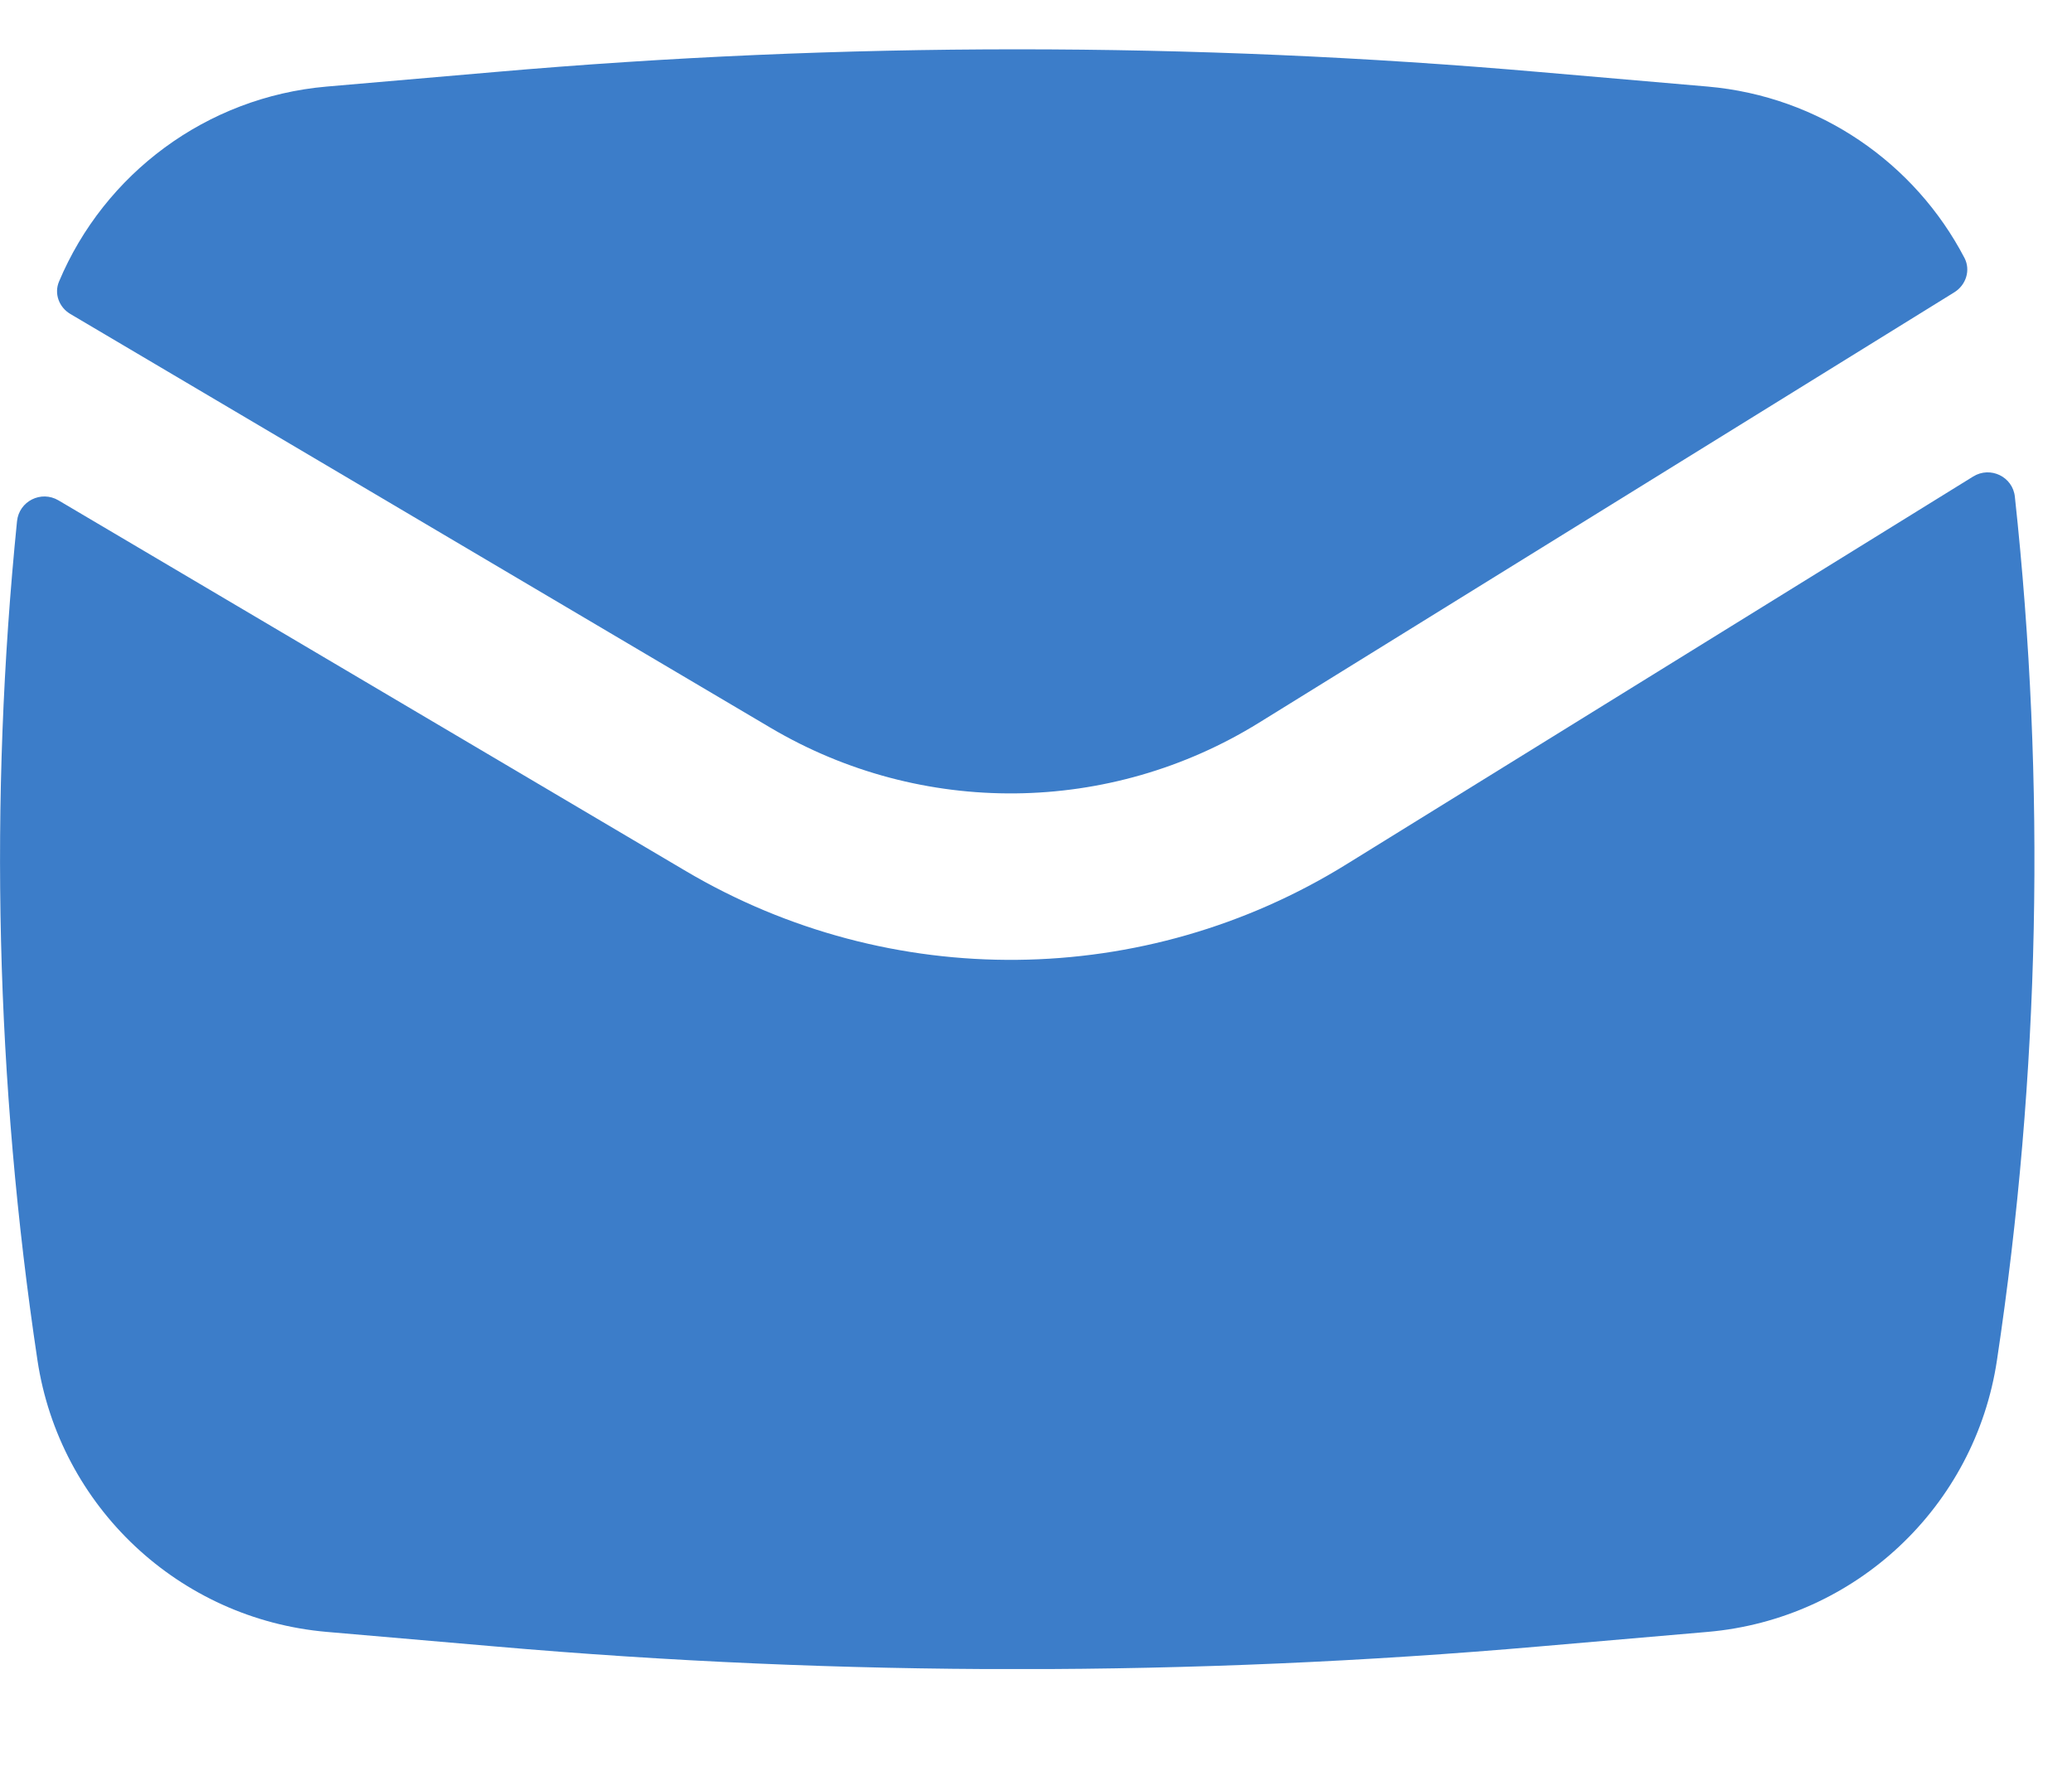 <svg width="14" height="12" viewBox="0 0 14 12" fill="none" xmlns="http://www.w3.org/2000/svg">
<g clip-path="url(#clip0_378_7165)">
<path d="M3.34 0.487C5.691 0.282 8.055 0.282 10.406 0.487L11.539 0.585C12.293 0.651 12.939 1.101 13.274 1.744C13.316 1.826 13.284 1.926 13.205 1.975L8.506 4.884C7.498 5.508 6.227 5.521 5.207 4.918L0.476 2.122C0.399 2.077 0.364 1.984 0.399 1.902C0.705 1.175 1.393 0.656 2.207 0.585L3.34 0.487Z" fill="#3C7DC9"/>
<path d="M0.395 3.381C0.278 3.312 0.129 3.386 0.115 3.522C-0.075 5.408 -0.029 7.313 0.253 9.191C0.402 10.181 1.21 10.94 2.207 11.027L3.34 11.125C5.691 11.33 8.055 11.33 10.406 11.125L11.539 11.027C12.537 10.94 13.345 10.181 13.493 9.191C13.784 7.258 13.824 5.297 13.614 3.357C13.6 3.221 13.448 3.148 13.332 3.22L9.098 5.84C7.734 6.685 6.015 6.702 4.634 5.886L0.395 3.381Z" fill="#3C7DC9"/>
</g>
<defs>
<clipPath id="clip0_378_7165">
<rect width="13.747" height="10.945" fill="white" transform="translate(0 0.333)"/>
</clipPath>
</defs>
</svg>
